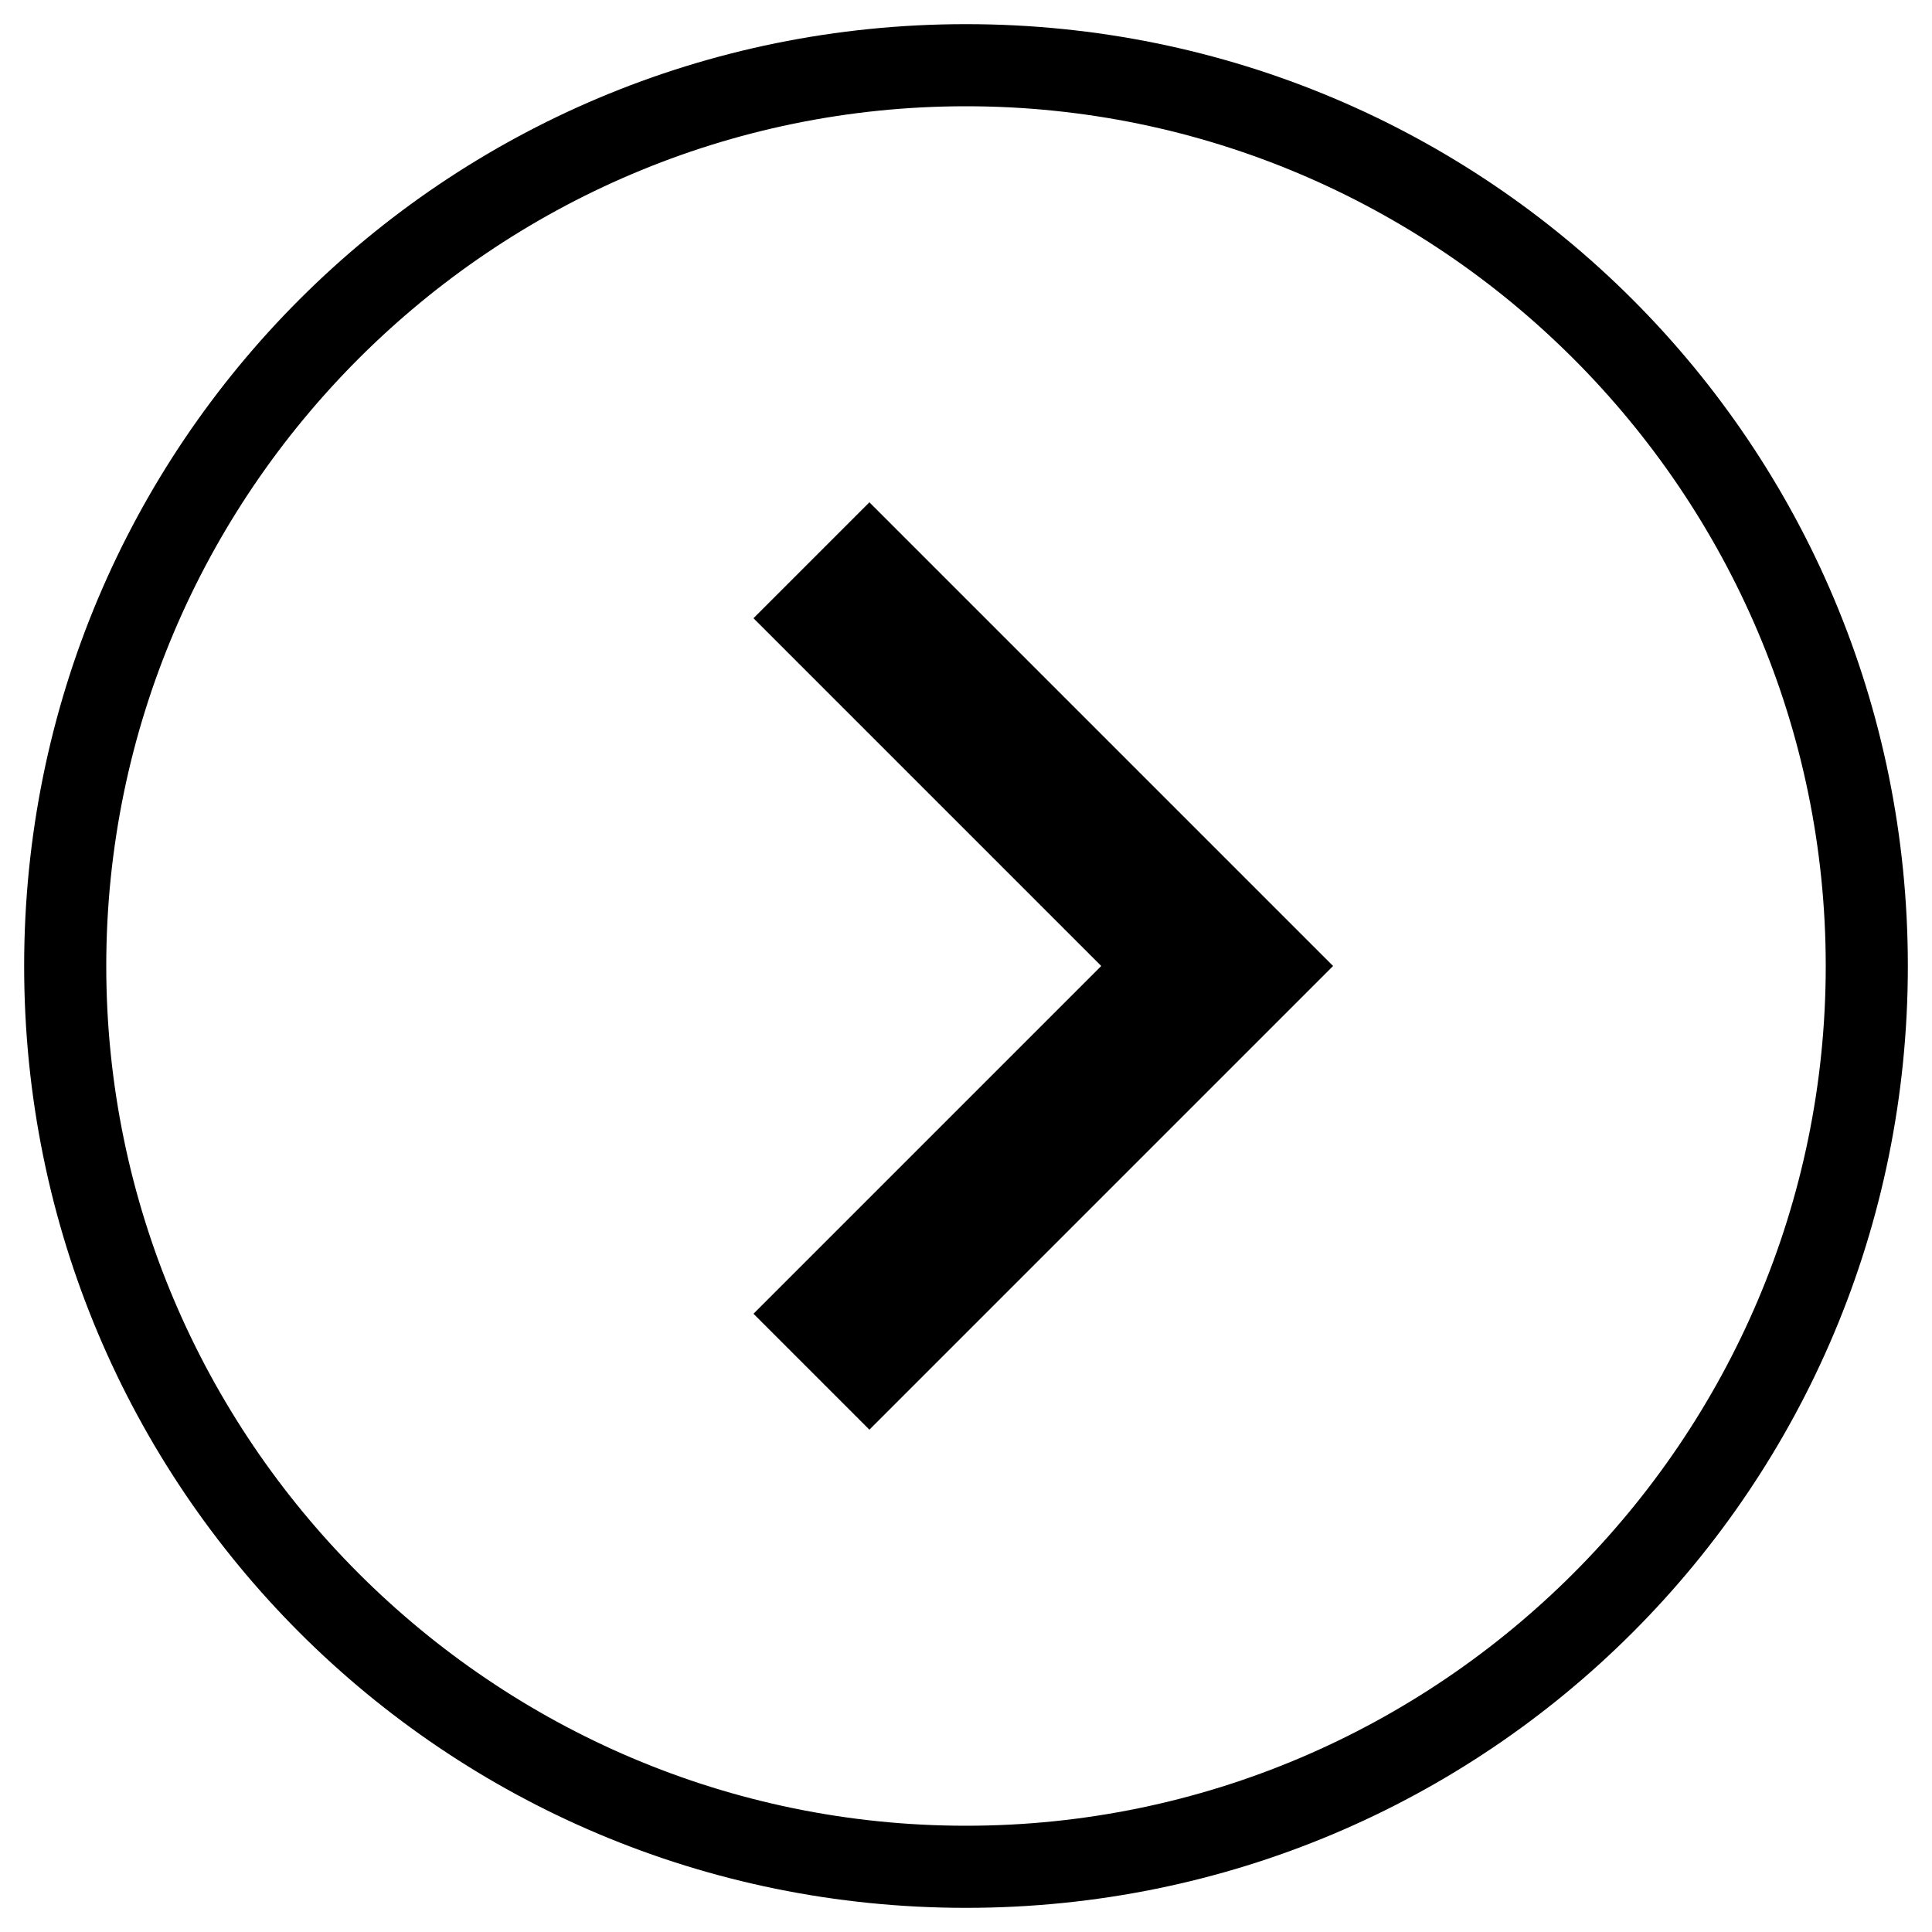 <?xml version="1.0" encoding="utf-8"?>
<!-- Generator: Adobe Illustrator 19.2.1, SVG Export Plug-In . SVG Version: 6.00 Build 0)  -->
<svg version="1.1" id="Layer_1" xmlns="http://www.w3.org/2000/svg" xmlns:xlink="http://www.w3.org/1999/xlink" x="0px" y="0px"
	 viewBox="0 0 40 40" style="enable-background:new 0 0 40 40;" xml:space="preserve">
<style type="text/css">
	.st0{fill:#010101;}
</style>
<path d="M39.5,20c0,10.8-8.7,19.5-19.5,19.5C9.2,39.5,0.5,30.8,0.5,20C0.5,9.2,9.2,0.5,20,0.5C30.8,0.5,39.5,9.2,39.5,20 M2.2,20
	c0,9.8,8,17.8,17.8,17.8c9.8,0,17.8-8,17.8-17.8c0-9.8-8-17.8-17.8-17.8C10.2,2.2,2.2,10.2,2.2,20 M18,29.6l-2.4-2.4l7.2-7.2
	l-7.2-7.2l2.4-2.4l9.6,9.6L18,29.6z"/>
<g>
	<path class="st0" d="M1498.4,1153.6c0-9.7,7.8-17.5,17.5-17.5c9.7,0,17.5,7.8,17.5,17.5s-7.8,17.5-17.5,17.5
		C1506.2,1171.1,1498.4,1163.2,1498.4,1153.6 M1531.8,1153.6c0-8.8-7.2-16-16-16c-8.8,0-16,7.2-16,16c0,8.8,7.2,16,16,16
		C1524.7,1169.5,1531.8,1162.4,1531.8,1153.6 M1517.6,1145l2.2,2.2l-6.5,6.5l6.5,6.5l-2.2,2.2l-8.6-8.6L1517.6,1145z"/>
</g>
<path class="st0" d="M1498.4,1153.6c0-9.7,7.8-17.5,17.5-17.5c9.7,0,17.5,7.8,17.5,17.5s-7.8,17.5-17.5,17.5
	C1506.2,1171.1,1498.4,1163.2,1498.4,1153.6 M1531.8,1153.6c0-8.8-7.2-16-16-16c-8.8,0-16,7.2-16,16c0,8.8,7.2,16,16,16
	C1524.7,1169.5,1531.8,1162.4,1531.8,1153.6 M1517.6,1145l2.2,2.2l-6.5,6.5l6.5,6.5l-2.2,2.2l-8.6-8.6L1517.6,1145z"/>
</svg>
